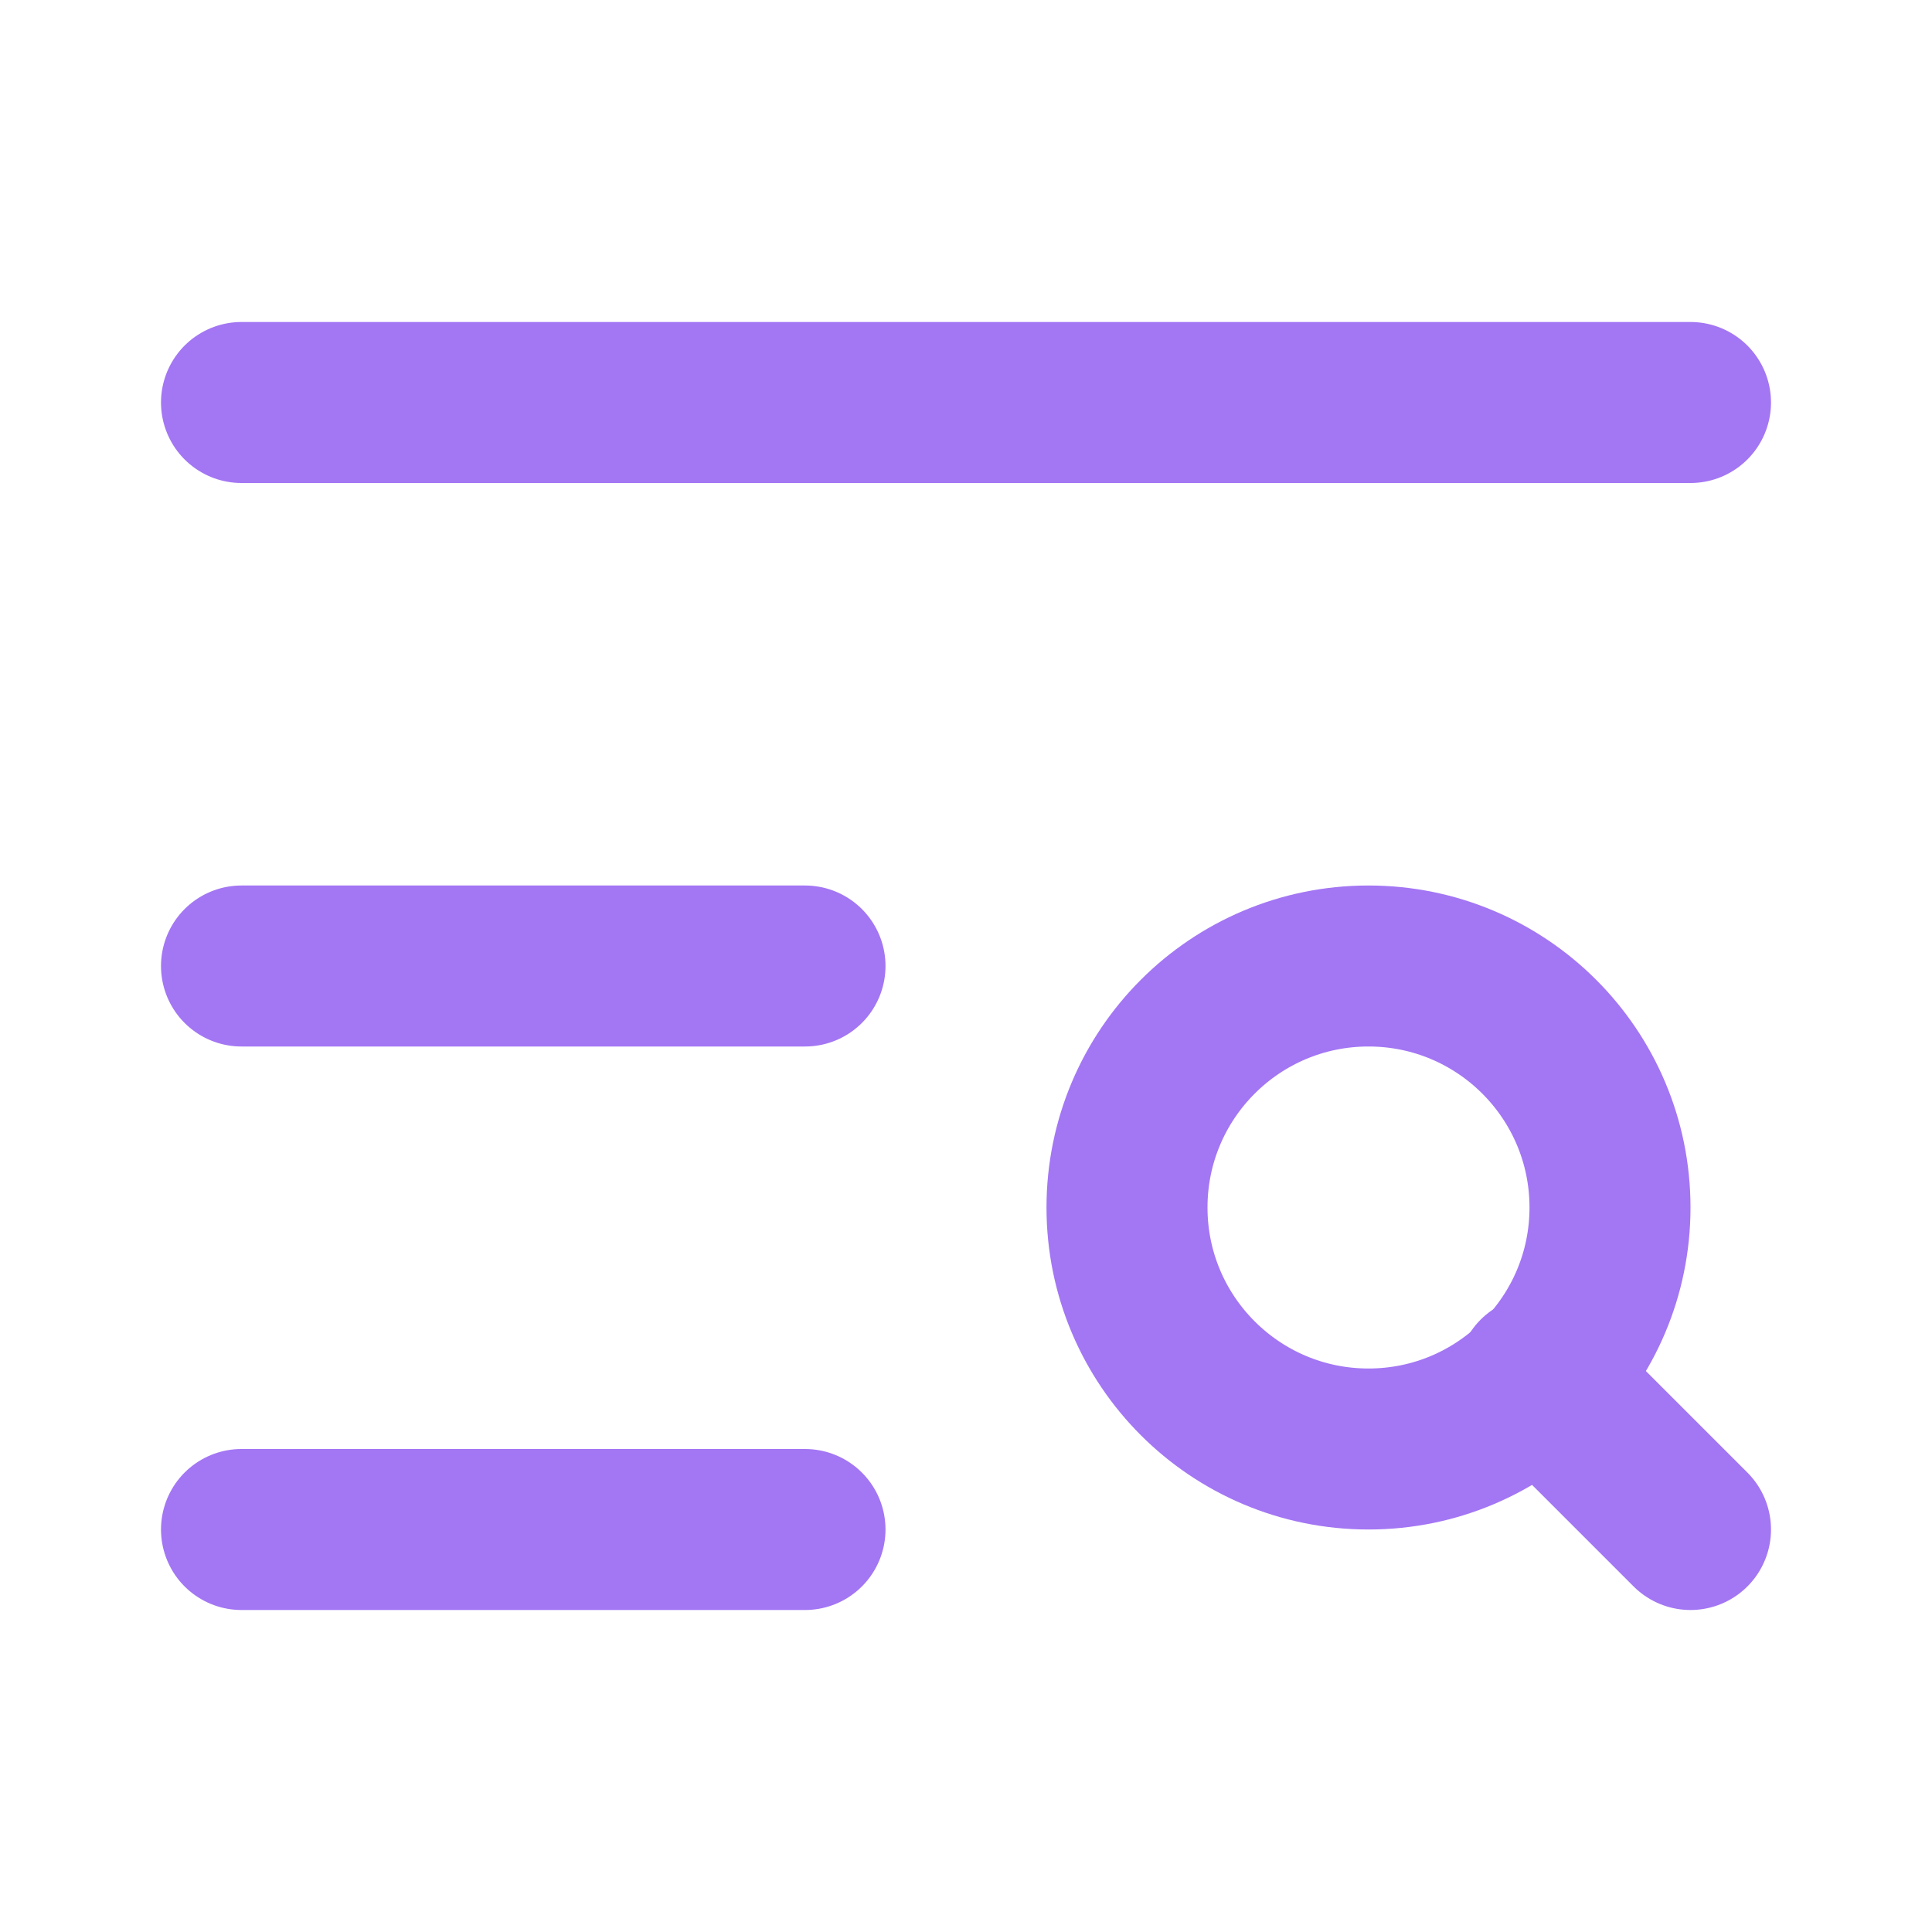 <svg xmlns="http://www.w3.org/2000/svg" width="24" height="24" viewBox="0 0 24 24" fill="none" stroke="#A376F4" stroke-width="2" stroke-linecap="round" stroke-linejoin="round" class="lucide lucide-text-search-icon lucide-text-search"><path d="M21 5H3"/><path d="M10 12H3"/><path d="M10 19H3"/><circle cx="17" cy="15" r="3"/><path d="m21 19-1.9-1.9"/></svg>